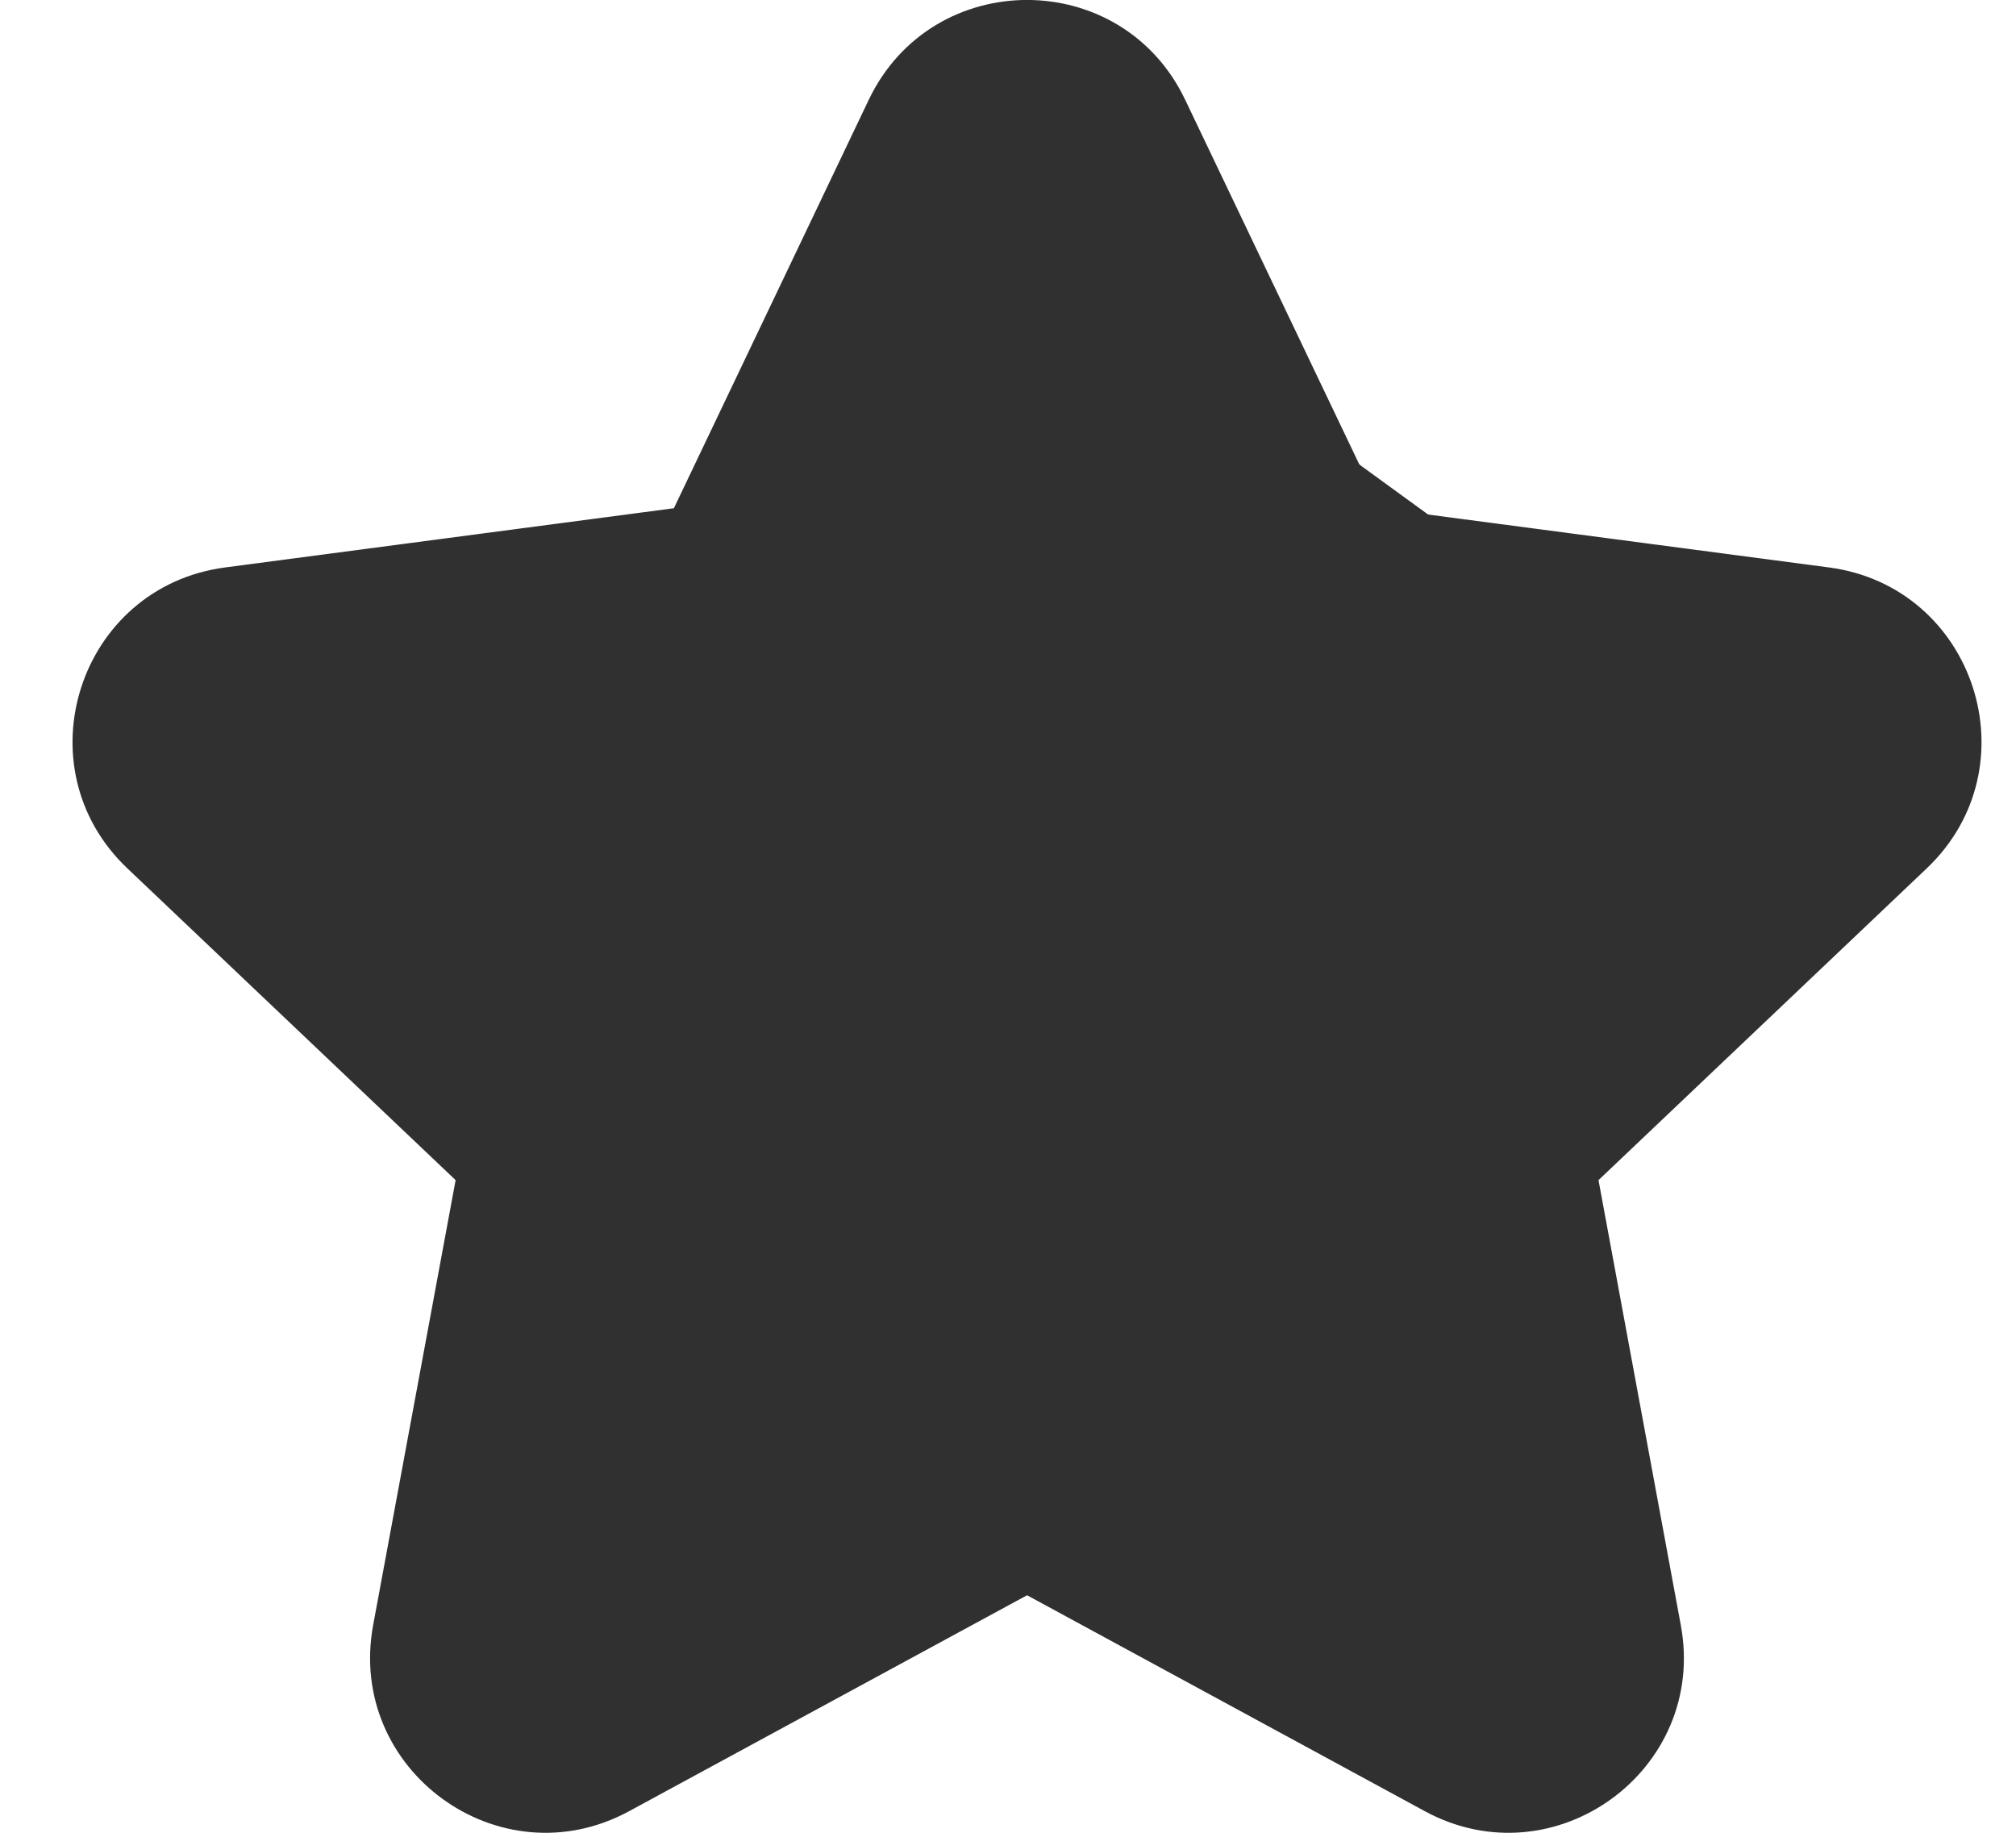 <svg width="11" height="10" viewBox="0 0 11 10" fill="none" xmlns="http://www.w3.org/2000/svg">
<path fill-rule="evenodd" clip-rule="evenodd" d="M4.74 0.545C5.087 -0.182 6.121 -0.182 6.467 0.545L7.531 2.773L9.979 3.096C10.777 3.201 11.096 4.184 10.513 4.738L8.722 6.439L9.171 8.867C9.318 9.658 8.481 10.266 7.774 9.882L5.604 8.704L3.433 9.882C2.726 10.266 1.89 9.658 2.036 8.867L2.486 6.439L0.695 4.738C0.111 4.184 0.431 3.201 1.229 3.096L3.677 2.773L4.74 0.545ZM5.604 1.401L4.668 3.362C4.529 3.654 4.251 3.856 3.93 3.898L1.776 4.182L3.352 5.678C3.586 5.9 3.693 6.227 3.634 6.546L3.238 8.682L5.147 7.645C5.432 7.491 5.775 7.491 6.06 7.645L7.969 8.682L7.574 6.546C7.515 6.227 7.621 5.9 7.856 5.678L9.431 4.182L7.278 3.898C6.957 3.856 6.679 3.654 6.539 3.362L5.604 1.401Z" fill="#303030"/>
<path d="M5.604 1.216L9.813 4.277L8.282 5.808V8.87L5.604 8.104L2.925 9.252V6.191L1.394 3.895H2.925L5.604 1.216Z" fill="#303030"/>
</svg>
